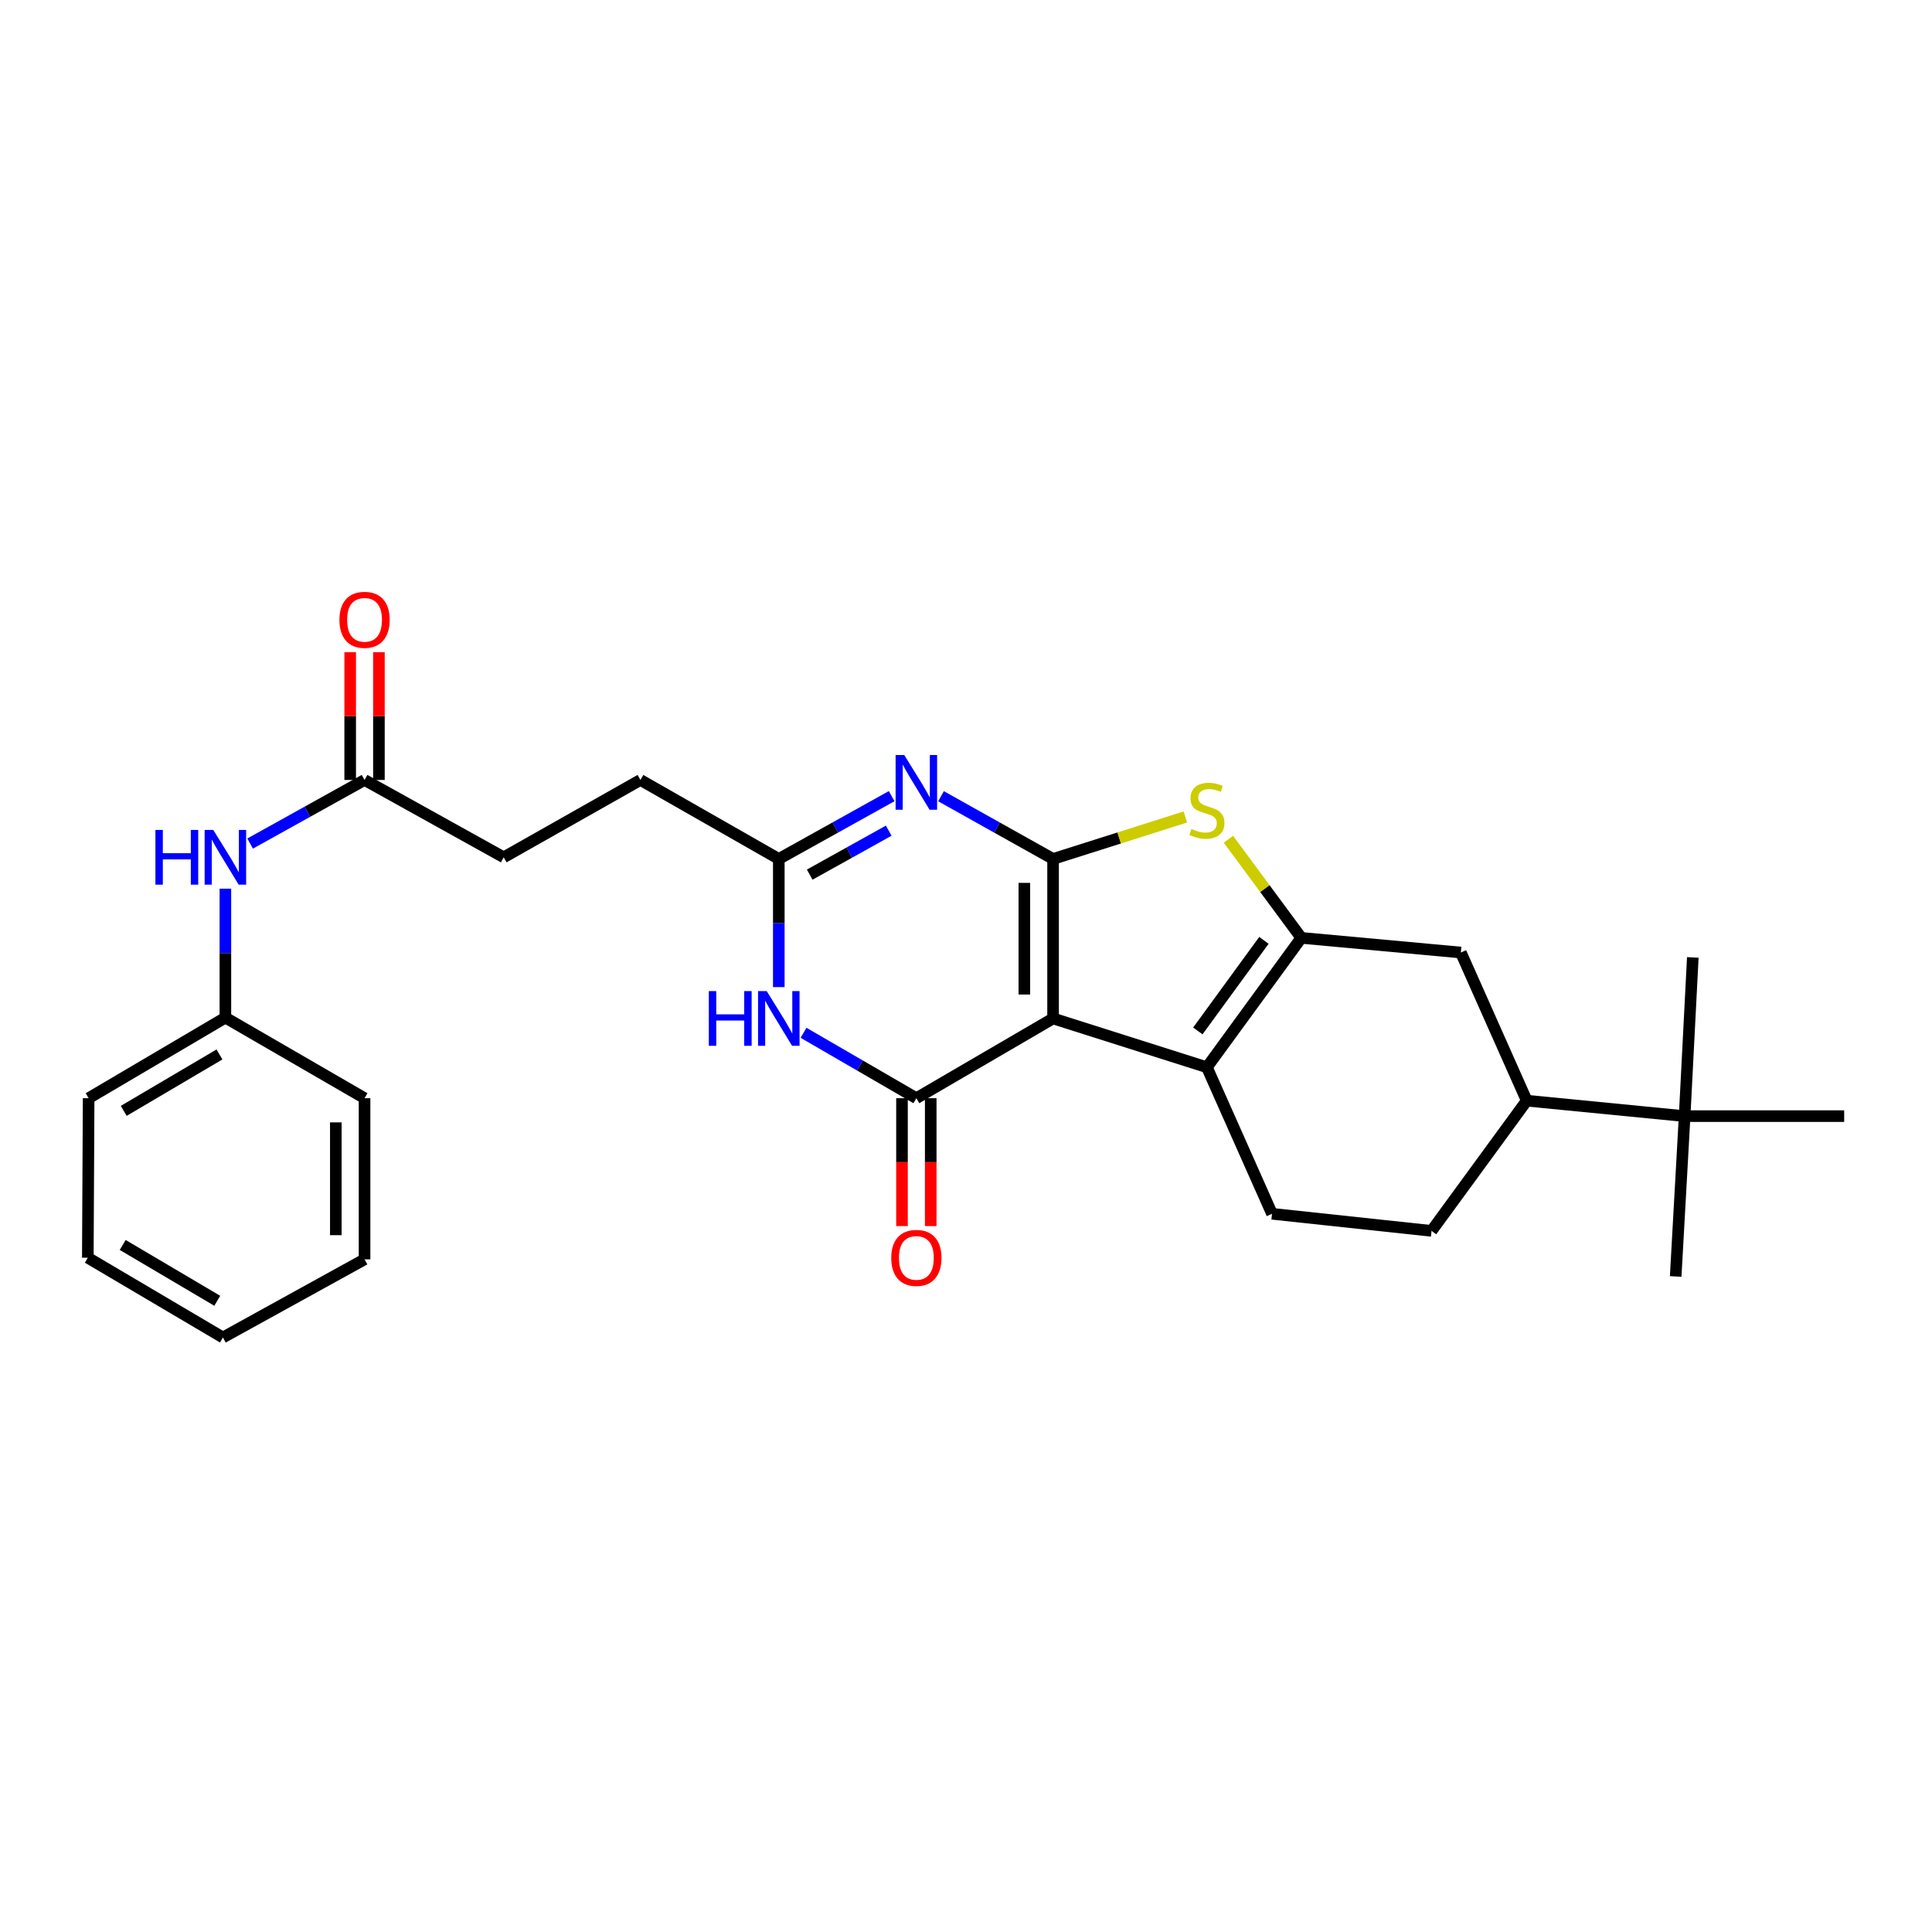 <?xml version='1.0' encoding='iso-8859-1'?>
<svg version='1.1' baseProfile='full'
              xmlns='http://www.w3.org/2000/svg'
                      xmlns:rdkit='http://www.rdkit.org/xml'
                      xmlns:xlink='http://www.w3.org/1999/xlink'
                  xml:space='preserve'
width='1000px' height='1000px' viewBox='0 0 1000 1000'>
<!-- END OF HEADER -->
<rect style='opacity:1.0;fill:#FFFFFF;stroke:none' width='1000' height='1000' x='0' y='0'> </rect>
<path class='bond-0' d='M 545.071,527.148 L 545.071,444.591' style='fill:none;fill-rule:evenodd;stroke:#000000;stroke-width:6px;stroke-linecap:butt;stroke-linejoin:miter;stroke-opacity:1' />
<path class='bond-0' d='M 530.199,514.765 L 530.199,456.975' style='fill:none;fill-rule:evenodd;stroke:#000000;stroke-width:6px;stroke-linecap:butt;stroke-linejoin:miter;stroke-opacity:1' />
<path class='bond-1' d='M 545.071,527.148 L 474.304,568.427' style='fill:none;fill-rule:evenodd;stroke:#000000;stroke-width:6px;stroke-linecap:butt;stroke-linejoin:miter;stroke-opacity:1' />
<path class='bond-4' d='M 545.071,527.148 L 624.687,552.415' style='fill:none;fill-rule:evenodd;stroke:#000000;stroke-width:6px;stroke-linecap:butt;stroke-linejoin:miter;stroke-opacity:1' />
<path class='bond-2' d='M 545.071,444.591 L 516.071,428.356' style='fill:none;fill-rule:evenodd;stroke:#000000;stroke-width:6px;stroke-linecap:butt;stroke-linejoin:miter;stroke-opacity:1' />
<path class='bond-2' d='M 516.071,428.356 L 487.072,412.121' style='fill:none;fill-rule:evenodd;stroke:#0000FF;stroke-width:6px;stroke-linecap:butt;stroke-linejoin:miter;stroke-opacity:1' />
<path class='bond-5' d='M 545.071,444.591 L 579.295,433.73' style='fill:none;fill-rule:evenodd;stroke:#000000;stroke-width:6px;stroke-linecap:butt;stroke-linejoin:miter;stroke-opacity:1' />
<path class='bond-5' d='M 579.295,433.73 L 613.519,422.869' style='fill:none;fill-rule:evenodd;stroke:#CCCC00;stroke-width:6px;stroke-linecap:butt;stroke-linejoin:miter;stroke-opacity:1' />
<path class='bond-6' d='M 474.304,568.427 L 445.104,551.498' style='fill:none;fill-rule:evenodd;stroke:#000000;stroke-width:6px;stroke-linecap:butt;stroke-linejoin:miter;stroke-opacity:1' />
<path class='bond-6' d='M 445.104,551.498 L 415.905,534.568' style='fill:none;fill-rule:evenodd;stroke:#0000FF;stroke-width:6px;stroke-linecap:butt;stroke-linejoin:miter;stroke-opacity:1' />
<path class='bond-12' d='M 466.868,568.427 L 466.868,601.522' style='fill:none;fill-rule:evenodd;stroke:#000000;stroke-width:6px;stroke-linecap:butt;stroke-linejoin:miter;stroke-opacity:1' />
<path class='bond-12' d='M 466.868,601.522 L 466.868,634.617' style='fill:none;fill-rule:evenodd;stroke:#FF0000;stroke-width:6px;stroke-linecap:butt;stroke-linejoin:miter;stroke-opacity:1' />
<path class='bond-12' d='M 481.74,568.427 L 481.74,601.522' style='fill:none;fill-rule:evenodd;stroke:#000000;stroke-width:6px;stroke-linecap:butt;stroke-linejoin:miter;stroke-opacity:1' />
<path class='bond-12' d='M 481.74,601.522 L 481.74,634.617' style='fill:none;fill-rule:evenodd;stroke:#FF0000;stroke-width:6px;stroke-linecap:butt;stroke-linejoin:miter;stroke-opacity:1' />
<path class='bond-29' d='M 461.527,412.083 L 432.317,428.337' style='fill:none;fill-rule:evenodd;stroke:#0000FF;stroke-width:6px;stroke-linecap:butt;stroke-linejoin:miter;stroke-opacity:1' />
<path class='bond-29' d='M 432.317,428.337 L 403.107,444.591' style='fill:none;fill-rule:evenodd;stroke:#000000;stroke-width:6px;stroke-linecap:butt;stroke-linejoin:miter;stroke-opacity:1' />
<path class='bond-29' d='M 459.996,429.955 L 439.549,441.333' style='fill:none;fill-rule:evenodd;stroke:#0000FF;stroke-width:6px;stroke-linecap:butt;stroke-linejoin:miter;stroke-opacity:1' />
<path class='bond-29' d='M 439.549,441.333 L 419.102,452.71' style='fill:none;fill-rule:evenodd;stroke:#000000;stroke-width:6px;stroke-linecap:butt;stroke-linejoin:miter;stroke-opacity:1' />
<path class='bond-3' d='M 673.551,485.44 L 624.687,552.415' style='fill:none;fill-rule:evenodd;stroke:#000000;stroke-width:6px;stroke-linecap:butt;stroke-linejoin:miter;stroke-opacity:1' />
<path class='bond-3' d='M 654.207,486.721 L 620.002,533.603' style='fill:none;fill-rule:evenodd;stroke:#000000;stroke-width:6px;stroke-linecap:butt;stroke-linejoin:miter;stroke-opacity:1' />
<path class='bond-8' d='M 673.551,485.44 L 756.133,493.025' style='fill:none;fill-rule:evenodd;stroke:#000000;stroke-width:6px;stroke-linecap:butt;stroke-linejoin:miter;stroke-opacity:1' />
<path class='bond-28' d='M 673.551,485.44 L 654.687,459.916' style='fill:none;fill-rule:evenodd;stroke:#000000;stroke-width:6px;stroke-linecap:butt;stroke-linejoin:miter;stroke-opacity:1' />
<path class='bond-28' d='M 654.687,459.916 L 635.823,434.391' style='fill:none;fill-rule:evenodd;stroke:#CCCC00;stroke-width:6px;stroke-linecap:butt;stroke-linejoin:miter;stroke-opacity:1' />
<path class='bond-9' d='M 624.687,552.415 L 658.398,628.255' style='fill:none;fill-rule:evenodd;stroke:#000000;stroke-width:6px;stroke-linecap:butt;stroke-linejoin:miter;stroke-opacity:1' />
<path class='bond-7' d='M 403.107,510.925 L 403.107,477.758' style='fill:none;fill-rule:evenodd;stroke:#0000FF;stroke-width:6px;stroke-linecap:butt;stroke-linejoin:miter;stroke-opacity:1' />
<path class='bond-7' d='M 403.107,477.758 L 403.107,444.591' style='fill:none;fill-rule:evenodd;stroke:#000000;stroke-width:6px;stroke-linecap:butt;stroke-linejoin:miter;stroke-opacity:1' />
<path class='bond-17' d='M 403.107,444.591 L 331.489,403.709' style='fill:none;fill-rule:evenodd;stroke:#000000;stroke-width:6px;stroke-linecap:butt;stroke-linejoin:miter;stroke-opacity:1' />
<path class='bond-30' d='M 756.133,493.025 L 790.24,569.708' style='fill:none;fill-rule:evenodd;stroke:#000000;stroke-width:6px;stroke-linecap:butt;stroke-linejoin:miter;stroke-opacity:1' />
<path class='bond-15' d='M 658.398,628.255 L 740.963,637.104' style='fill:none;fill-rule:evenodd;stroke:#000000;stroke-width:6px;stroke-linecap:butt;stroke-linejoin:miter;stroke-opacity:1' />
<path class='bond-10' d='M 790.24,569.708 L 740.963,637.104' style='fill:none;fill-rule:evenodd;stroke:#000000;stroke-width:6px;stroke-linecap:butt;stroke-linejoin:miter;stroke-opacity:1' />
<path class='bond-13' d='M 790.24,569.708 L 871.963,577.706' style='fill:none;fill-rule:evenodd;stroke:#000000;stroke-width:6px;stroke-linecap:butt;stroke-linejoin:miter;stroke-opacity:1' />
<path class='bond-11' d='M 188.691,403.709 L 260.722,443.74' style='fill:none;fill-rule:evenodd;stroke:#000000;stroke-width:6px;stroke-linecap:butt;stroke-linejoin:miter;stroke-opacity:1' />
<path class='bond-14' d='M 188.691,403.709 L 159.075,420.168' style='fill:none;fill-rule:evenodd;stroke:#000000;stroke-width:6px;stroke-linecap:butt;stroke-linejoin:miter;stroke-opacity:1' />
<path class='bond-14' d='M 159.075,420.168 L 129.46,436.626' style='fill:none;fill-rule:evenodd;stroke:#0000FF;stroke-width:6px;stroke-linecap:butt;stroke-linejoin:miter;stroke-opacity:1' />
<path class='bond-16' d='M 196.127,403.709 L 196.127,370.641' style='fill:none;fill-rule:evenodd;stroke:#000000;stroke-width:6px;stroke-linecap:butt;stroke-linejoin:miter;stroke-opacity:1' />
<path class='bond-16' d='M 196.127,370.641 L 196.127,337.572' style='fill:none;fill-rule:evenodd;stroke:#FF0000;stroke-width:6px;stroke-linecap:butt;stroke-linejoin:miter;stroke-opacity:1' />
<path class='bond-16' d='M 181.255,403.709 L 181.255,370.641' style='fill:none;fill-rule:evenodd;stroke:#000000;stroke-width:6px;stroke-linecap:butt;stroke-linejoin:miter;stroke-opacity:1' />
<path class='bond-16' d='M 181.255,370.641 L 181.255,337.572' style='fill:none;fill-rule:evenodd;stroke:#FF0000;stroke-width:6px;stroke-linecap:butt;stroke-linejoin:miter;stroke-opacity:1' />
<path class='bond-20' d='M 871.963,577.706 L 867.328,660.701' style='fill:none;fill-rule:evenodd;stroke:#000000;stroke-width:6px;stroke-linecap:butt;stroke-linejoin:miter;stroke-opacity:1' />
<path class='bond-21' d='M 871.963,577.706 L 876.193,495.561' style='fill:none;fill-rule:evenodd;stroke:#000000;stroke-width:6px;stroke-linecap:butt;stroke-linejoin:miter;stroke-opacity:1' />
<path class='bond-22' d='M 871.963,577.706 L 954.545,577.706' style='fill:none;fill-rule:evenodd;stroke:#000000;stroke-width:6px;stroke-linecap:butt;stroke-linejoin:miter;stroke-opacity:1' />
<path class='bond-19' d='M 116.66,459.974 L 116.66,493.347' style='fill:none;fill-rule:evenodd;stroke:#0000FF;stroke-width:6px;stroke-linecap:butt;stroke-linejoin:miter;stroke-opacity:1' />
<path class='bond-19' d='M 116.66,493.347 L 116.66,526.719' style='fill:none;fill-rule:evenodd;stroke:#000000;stroke-width:6px;stroke-linecap:butt;stroke-linejoin:miter;stroke-opacity:1' />
<path class='bond-18' d='M 331.489,403.709 L 260.722,443.74' style='fill:none;fill-rule:evenodd;stroke:#000000;stroke-width:6px;stroke-linecap:butt;stroke-linejoin:miter;stroke-opacity:1' />
<path class='bond-23' d='M 116.66,526.719 L 45.876,568.427' style='fill:none;fill-rule:evenodd;stroke:#000000;stroke-width:6px;stroke-linecap:butt;stroke-linejoin:miter;stroke-opacity:1' />
<path class='bond-23' d='M 113.592,545.788 L 64.043,574.984' style='fill:none;fill-rule:evenodd;stroke:#000000;stroke-width:6px;stroke-linecap:butt;stroke-linejoin:miter;stroke-opacity:1' />
<path class='bond-24' d='M 116.66,526.719 L 188.691,568.427' style='fill:none;fill-rule:evenodd;stroke:#000000;stroke-width:6px;stroke-linecap:butt;stroke-linejoin:miter;stroke-opacity:1' />
<path class='bond-26' d='M 45.876,568.427 L 45.455,651.001' style='fill:none;fill-rule:evenodd;stroke:#000000;stroke-width:6px;stroke-linecap:butt;stroke-linejoin:miter;stroke-opacity:1' />
<path class='bond-25' d='M 188.691,568.427 L 188.691,651.836' style='fill:none;fill-rule:evenodd;stroke:#000000;stroke-width:6px;stroke-linecap:butt;stroke-linejoin:miter;stroke-opacity:1' />
<path class='bond-25' d='M 173.819,580.938 L 173.819,639.324' style='fill:none;fill-rule:evenodd;stroke:#000000;stroke-width:6px;stroke-linecap:butt;stroke-linejoin:miter;stroke-opacity:1' />
<path class='bond-27' d='M 188.691,651.836 L 115.379,692.28' style='fill:none;fill-rule:evenodd;stroke:#000000;stroke-width:6px;stroke-linecap:butt;stroke-linejoin:miter;stroke-opacity:1' />
<path class='bond-31' d='M 45.455,651.001 L 115.379,692.28' style='fill:none;fill-rule:evenodd;stroke:#000000;stroke-width:6px;stroke-linecap:butt;stroke-linejoin:miter;stroke-opacity:1' />
<path class='bond-31' d='M 63.504,644.386 L 112.451,673.281' style='fill:none;fill-rule:evenodd;stroke:#000000;stroke-width:6px;stroke-linecap:butt;stroke-linejoin:miter;stroke-opacity:1' />
<path  class='atom-3' d='M 468.044 390.813
L 477.324 405.813
Q 478.244 407.293, 479.724 409.973
Q 481.204 412.653, 481.284 412.813
L 481.284 390.813
L 485.044 390.813
L 485.044 419.133
L 481.164 419.133
L 471.204 402.733
Q 470.044 400.813, 468.804 398.613
Q 467.604 396.413, 467.244 395.733
L 467.244 419.133
L 463.564 419.133
L 463.564 390.813
L 468.044 390.813
' fill='#0000FF'/>
<path  class='atom-6' d='M 616.687 429.045
Q 617.007 429.165, 618.327 429.725
Q 619.647 430.285, 621.087 430.645
Q 622.567 430.965, 624.007 430.965
Q 626.687 430.965, 628.247 429.685
Q 629.807 428.365, 629.807 426.085
Q 629.807 424.525, 629.007 423.565
Q 628.247 422.605, 627.047 422.085
Q 625.847 421.565, 623.847 420.965
Q 621.327 420.205, 619.807 419.485
Q 618.327 418.765, 617.247 417.245
Q 616.207 415.725, 616.207 413.165
Q 616.207 409.605, 618.607 407.405
Q 621.047 405.205, 625.847 405.205
Q 629.127 405.205, 632.847 406.765
L 631.927 409.845
Q 628.527 408.445, 625.967 408.445
Q 623.207 408.445, 621.687 409.605
Q 620.167 410.725, 620.207 412.685
Q 620.207 414.205, 620.967 415.125
Q 621.767 416.045, 622.887 416.565
Q 624.047 417.085, 625.967 417.685
Q 628.527 418.485, 630.047 419.285
Q 631.567 420.085, 632.647 421.725
Q 633.767 423.325, 633.767 426.085
Q 633.767 430.005, 631.127 432.125
Q 628.527 434.205, 624.167 434.205
Q 621.647 434.205, 619.727 433.645
Q 617.847 433.125, 615.607 432.205
L 616.687 429.045
' fill='#CCCC00'/>
<path  class='atom-7' d='M 366.887 512.988
L 370.727 512.988
L 370.727 525.028
L 385.207 525.028
L 385.207 512.988
L 389.047 512.988
L 389.047 541.308
L 385.207 541.308
L 385.207 528.228
L 370.727 528.228
L 370.727 541.308
L 366.887 541.308
L 366.887 512.988
' fill='#0000FF'/>
<path  class='atom-7' d='M 396.847 512.988
L 406.127 527.988
Q 407.047 529.468, 408.527 532.148
Q 410.007 534.828, 410.087 534.988
L 410.087 512.988
L 413.847 512.988
L 413.847 541.308
L 409.967 541.308
L 400.007 524.908
Q 398.847 522.988, 397.607 520.788
Q 396.407 518.588, 396.047 517.908
L 396.047 541.308
L 392.367 541.308
L 392.367 512.988
L 396.847 512.988
' fill='#0000FF'/>
<path  class='atom-13' d='M 461.304 651.081
Q 461.304 644.281, 464.664 640.481
Q 468.024 636.681, 474.304 636.681
Q 480.584 636.681, 483.944 640.481
Q 487.304 644.281, 487.304 651.081
Q 487.304 657.961, 483.904 661.881
Q 480.504 665.761, 474.304 665.761
Q 468.064 665.761, 464.664 661.881
Q 461.304 658.001, 461.304 651.081
M 474.304 662.561
Q 478.624 662.561, 480.944 659.681
Q 483.304 656.761, 483.304 651.081
Q 483.304 645.521, 480.944 642.721
Q 478.624 639.881, 474.304 639.881
Q 469.984 639.881, 467.624 642.681
Q 465.304 645.481, 465.304 651.081
Q 465.304 656.801, 467.624 659.681
Q 469.984 662.561, 474.304 662.561
' fill='#FF0000'/>
<path  class='atom-15' d='M 80.44 429.58
L 84.28 429.58
L 84.28 441.62
L 98.76 441.62
L 98.76 429.58
L 102.6 429.58
L 102.6 457.9
L 98.76 457.9
L 98.76 444.82
L 84.28 444.82
L 84.28 457.9
L 80.44 457.9
L 80.44 429.58
' fill='#0000FF'/>
<path  class='atom-15' d='M 110.4 429.58
L 119.68 444.58
Q 120.6 446.06, 122.08 448.74
Q 123.56 451.42, 123.64 451.58
L 123.64 429.58
L 127.4 429.58
L 127.4 457.9
L 123.52 457.9
L 113.56 441.5
Q 112.4 439.58, 111.16 437.38
Q 109.96 435.18, 109.6 434.5
L 109.6 457.9
L 105.92 457.9
L 105.92 429.58
L 110.4 429.58
' fill='#0000FF'/>
<path  class='atom-17' d='M 175.691 320.818
Q 175.691 314.018, 179.051 310.218
Q 182.411 306.418, 188.691 306.418
Q 194.971 306.418, 198.331 310.218
Q 201.691 314.018, 201.691 320.818
Q 201.691 327.698, 198.291 331.618
Q 194.891 335.498, 188.691 335.498
Q 182.451 335.498, 179.051 331.618
Q 175.691 327.738, 175.691 320.818
M 188.691 332.298
Q 193.011 332.298, 195.331 329.418
Q 197.691 326.498, 197.691 320.818
Q 197.691 315.258, 195.331 312.458
Q 193.011 309.618, 188.691 309.618
Q 184.371 309.618, 182.011 312.418
Q 179.691 315.218, 179.691 320.818
Q 179.691 326.538, 182.011 329.418
Q 184.371 332.298, 188.691 332.298
' fill='#FF0000'/>
</svg>
